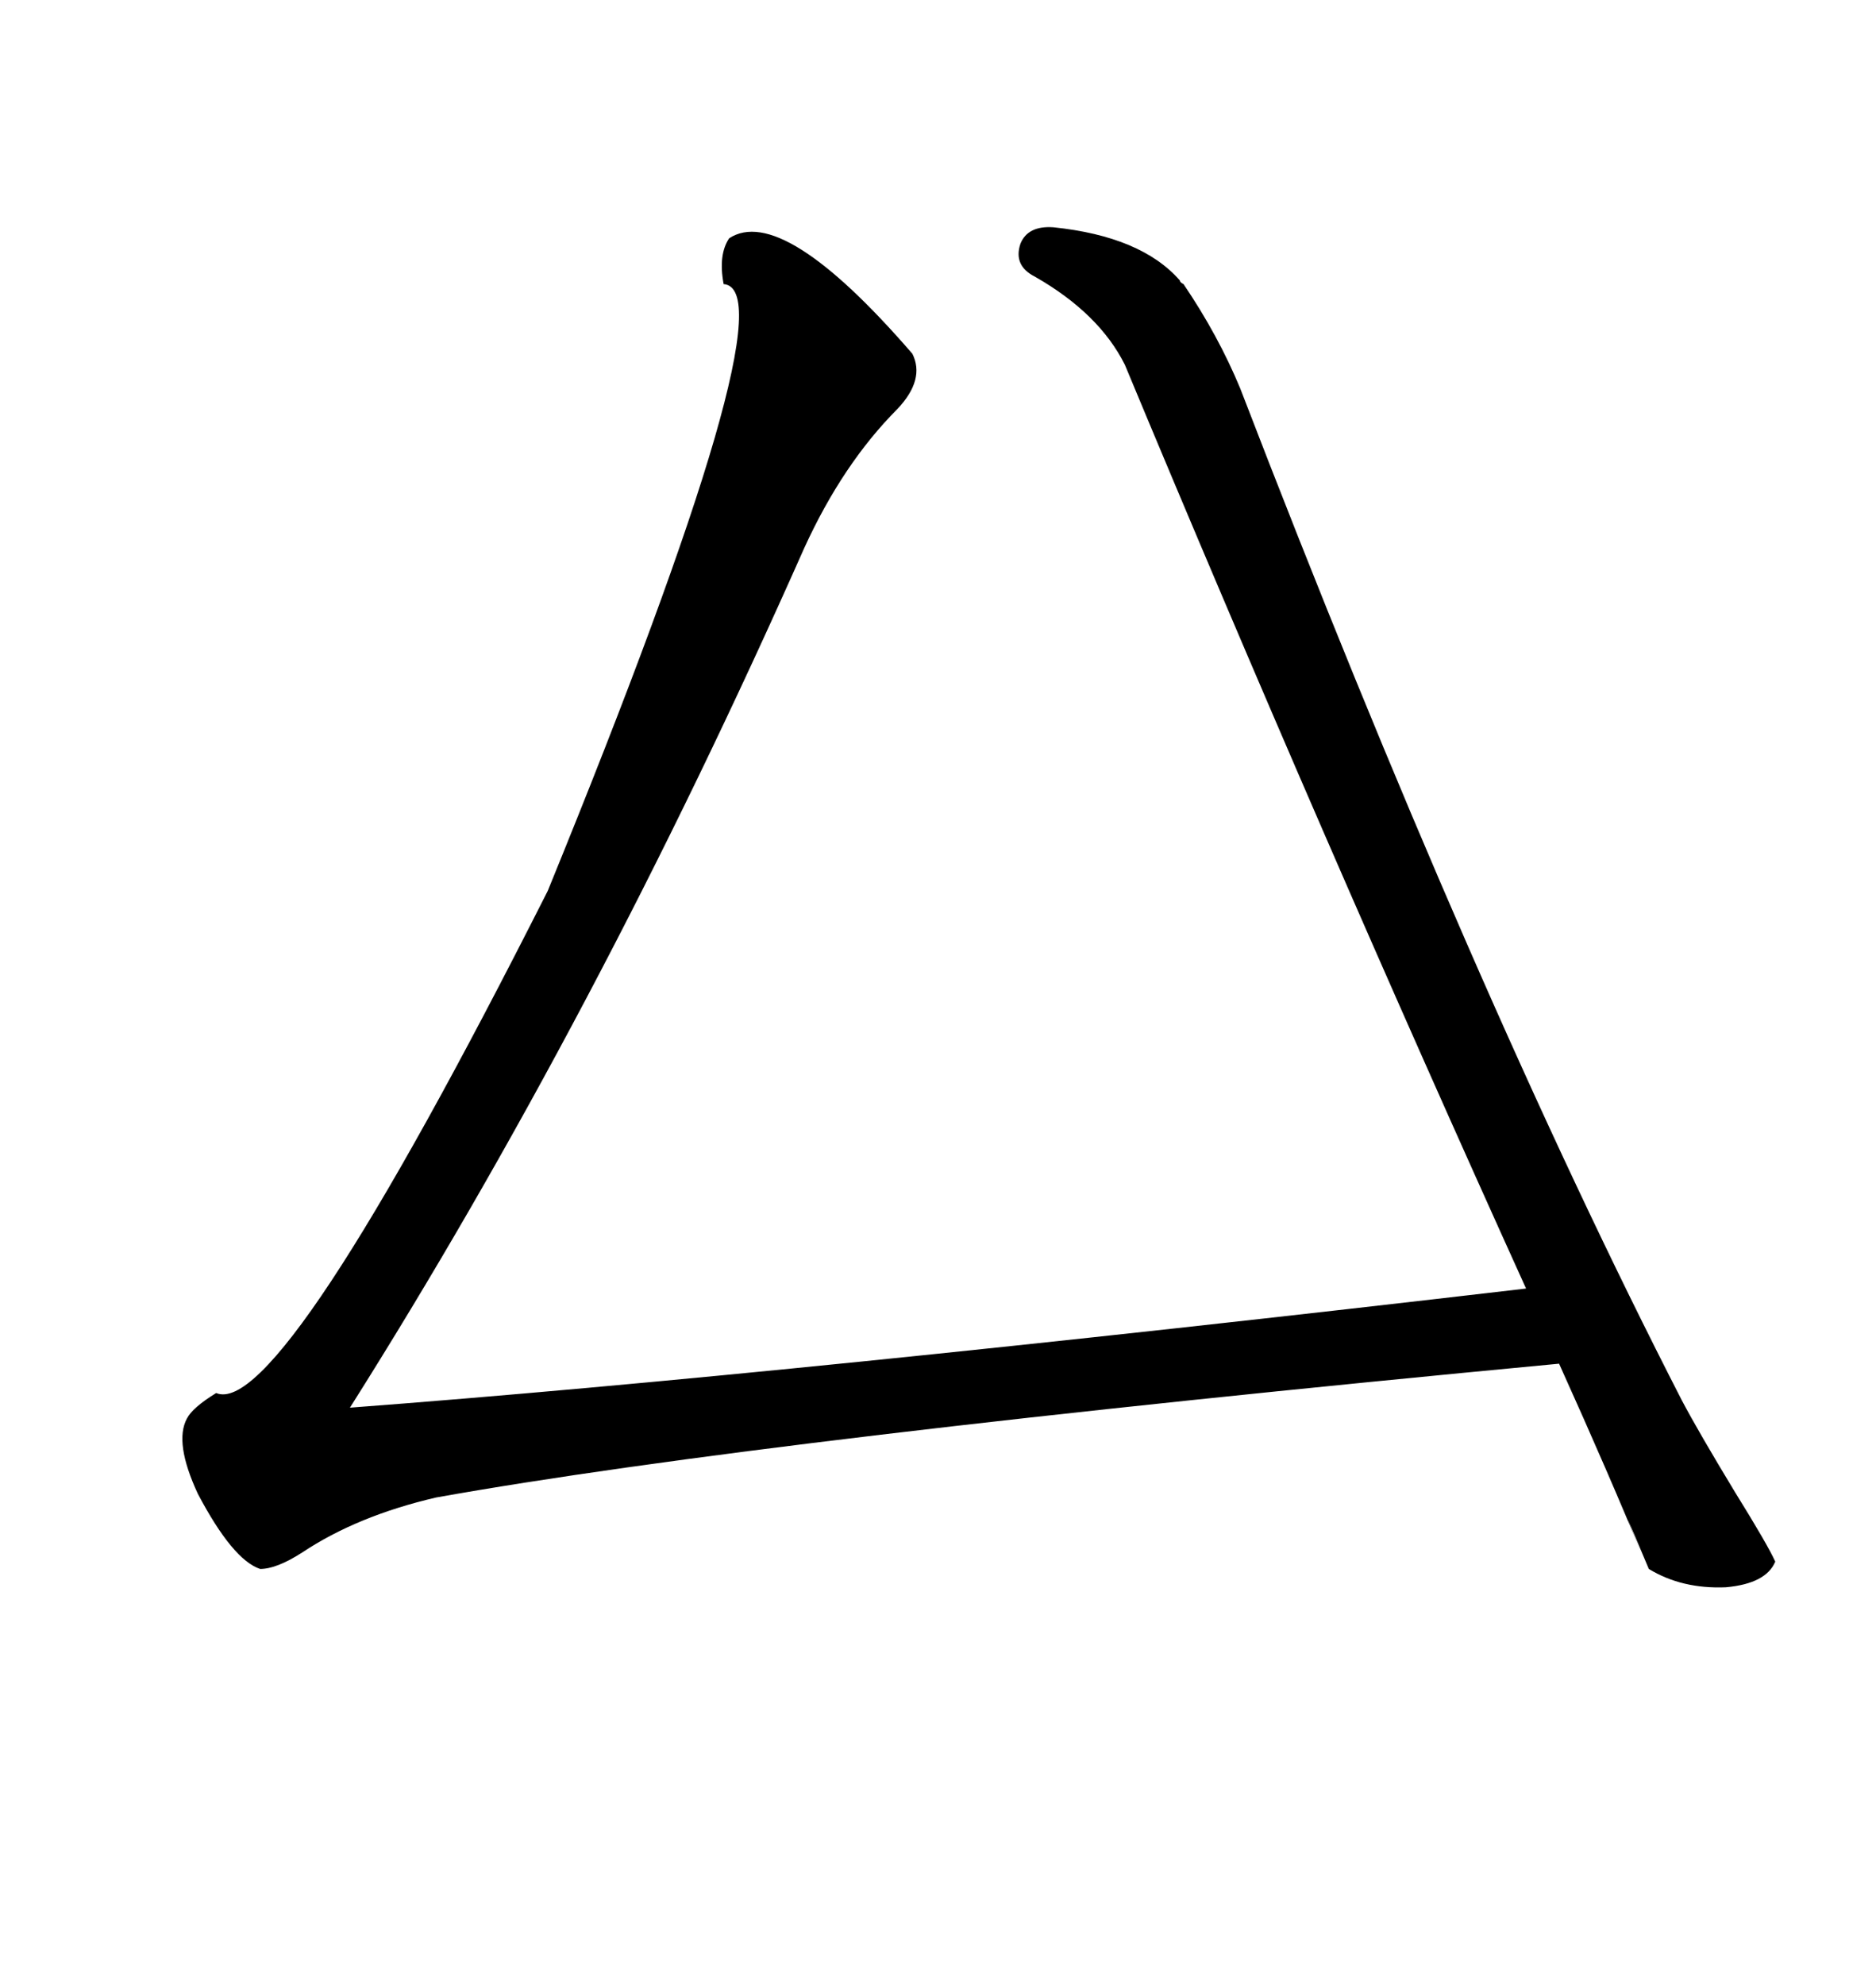 <svg xmlns="http://www.w3.org/2000/svg" xmlns:xlink="http://www.w3.org/1999/xlink" width="300" height="317.285"><path d="M168.46 36.33L168.46 36.33Q182.52 37.79 188.67 44.82L188.67 44.82Q188.67 45.12 189.26 45.41L189.26 45.41Q194.82 53.61 198.34 62.11L198.34 62.11Q235.55 158.79 268.95 223.83L268.95 223.83Q271.58 228.81 277.44 238.48L277.44 238.48Q282.71 246.97 283.89 249.61L283.89 249.61Q282.42 253.13 275.98 253.71L275.98 253.71Q268.95 254.00 263.67 250.78L263.67 250.78Q257.52 236.13 262.79 249.02L262.79 249.02Q257.52 236.13 249.32 217.97L249.32 217.97Q122.17 229.98 69.73 239.36L69.73 239.36Q57.13 242.29 48.34 248.14L48.34 248.14Q44.24 250.78 41.60 250.78L41.60 250.78Q37.21 249.32 31.64 238.77L31.64 238.77Q27.83 230.57 29.88 226.76L29.88 226.76Q30.76 225 34.57 222.66L34.57 222.66Q44.82 227.05 87.60 142.38L87.60 142.38Q126.86 46.29 115.72 45.41L115.72 45.41Q114.84 40.72 116.60 38.09L116.60 38.09Q125.10 32.52 145.90 56.54L145.90 56.54Q147.95 60.64 143.55 65.33L143.55 65.33Q134.77 74.12 128.61 87.60L128.61 87.60Q95.21 162.89 55.96 225L55.96 225Q125.98 219.73 244.04 205.96L244.04 205.96Q211.23 133.59 179.88 58.30L179.88 58.30Q175.78 50.10 165.53 44.24L165.53 44.24Q162.01 42.48 163.18 38.96L163.18 38.96Q164.36 36.04 168.46 36.33Z"/></svg>
